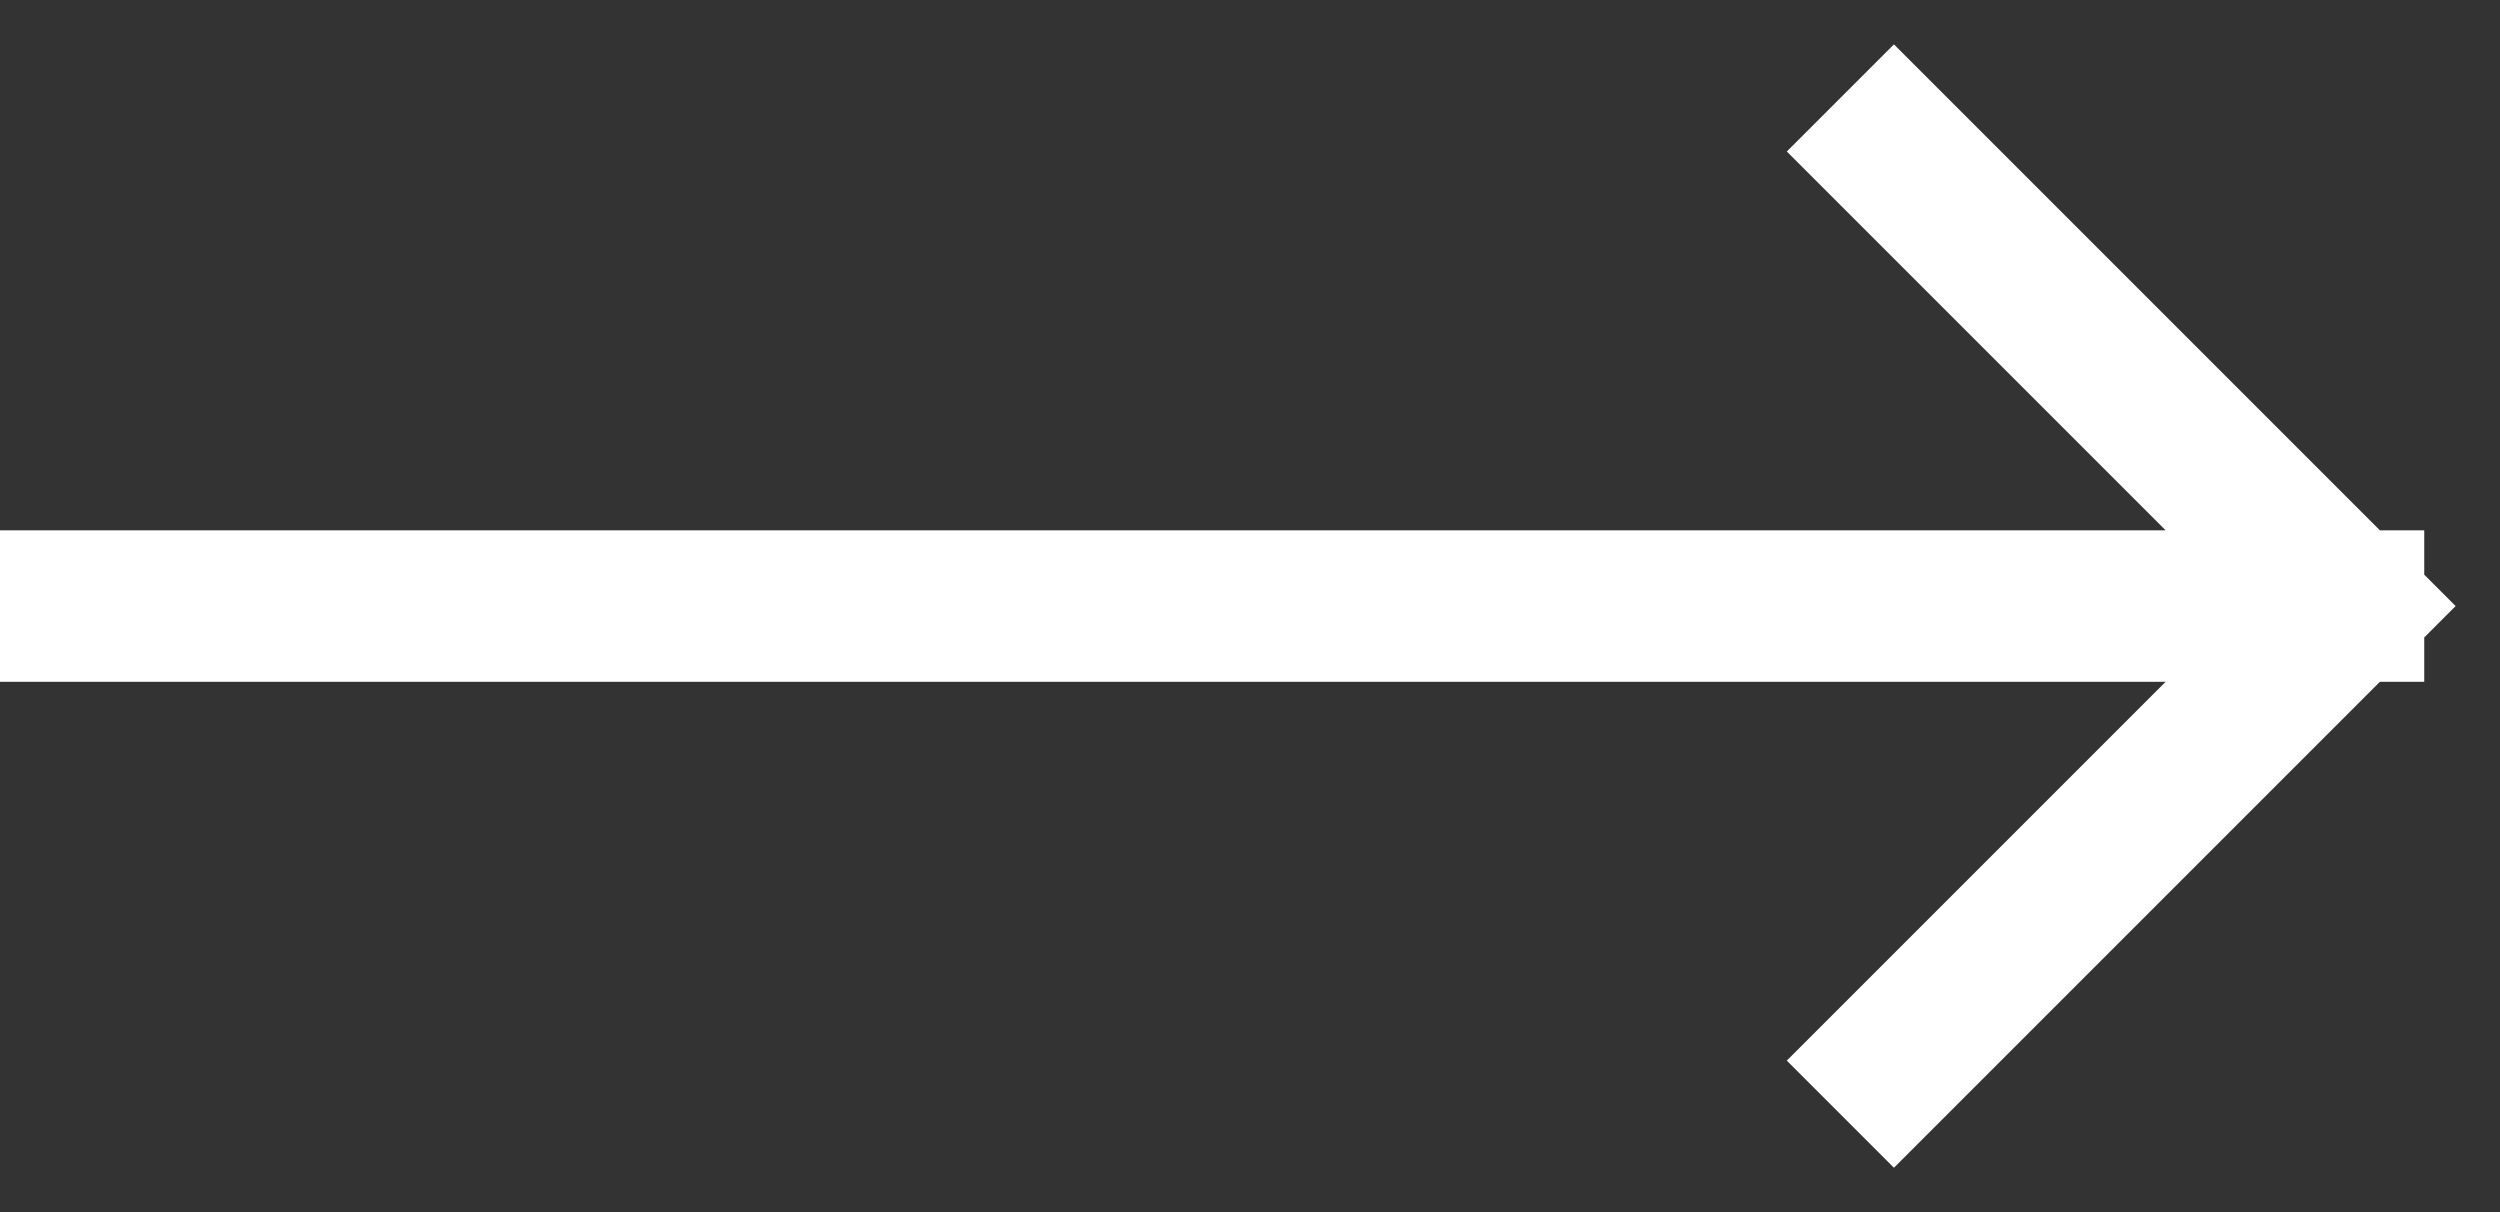 <svg width="33" height="16" viewBox="0 0 33 16" fill="none" xmlns="http://www.w3.org/2000/svg">
<rect x="0" y="0" width="33" height="16" fill="#333333" stroke="none"/>
<path id="Vector 15" d="M25 14L31 8M31 8L25 2M31 8L1 8" stroke="white" stroke-width="2" stroke-linecap="square"/>
</svg>

